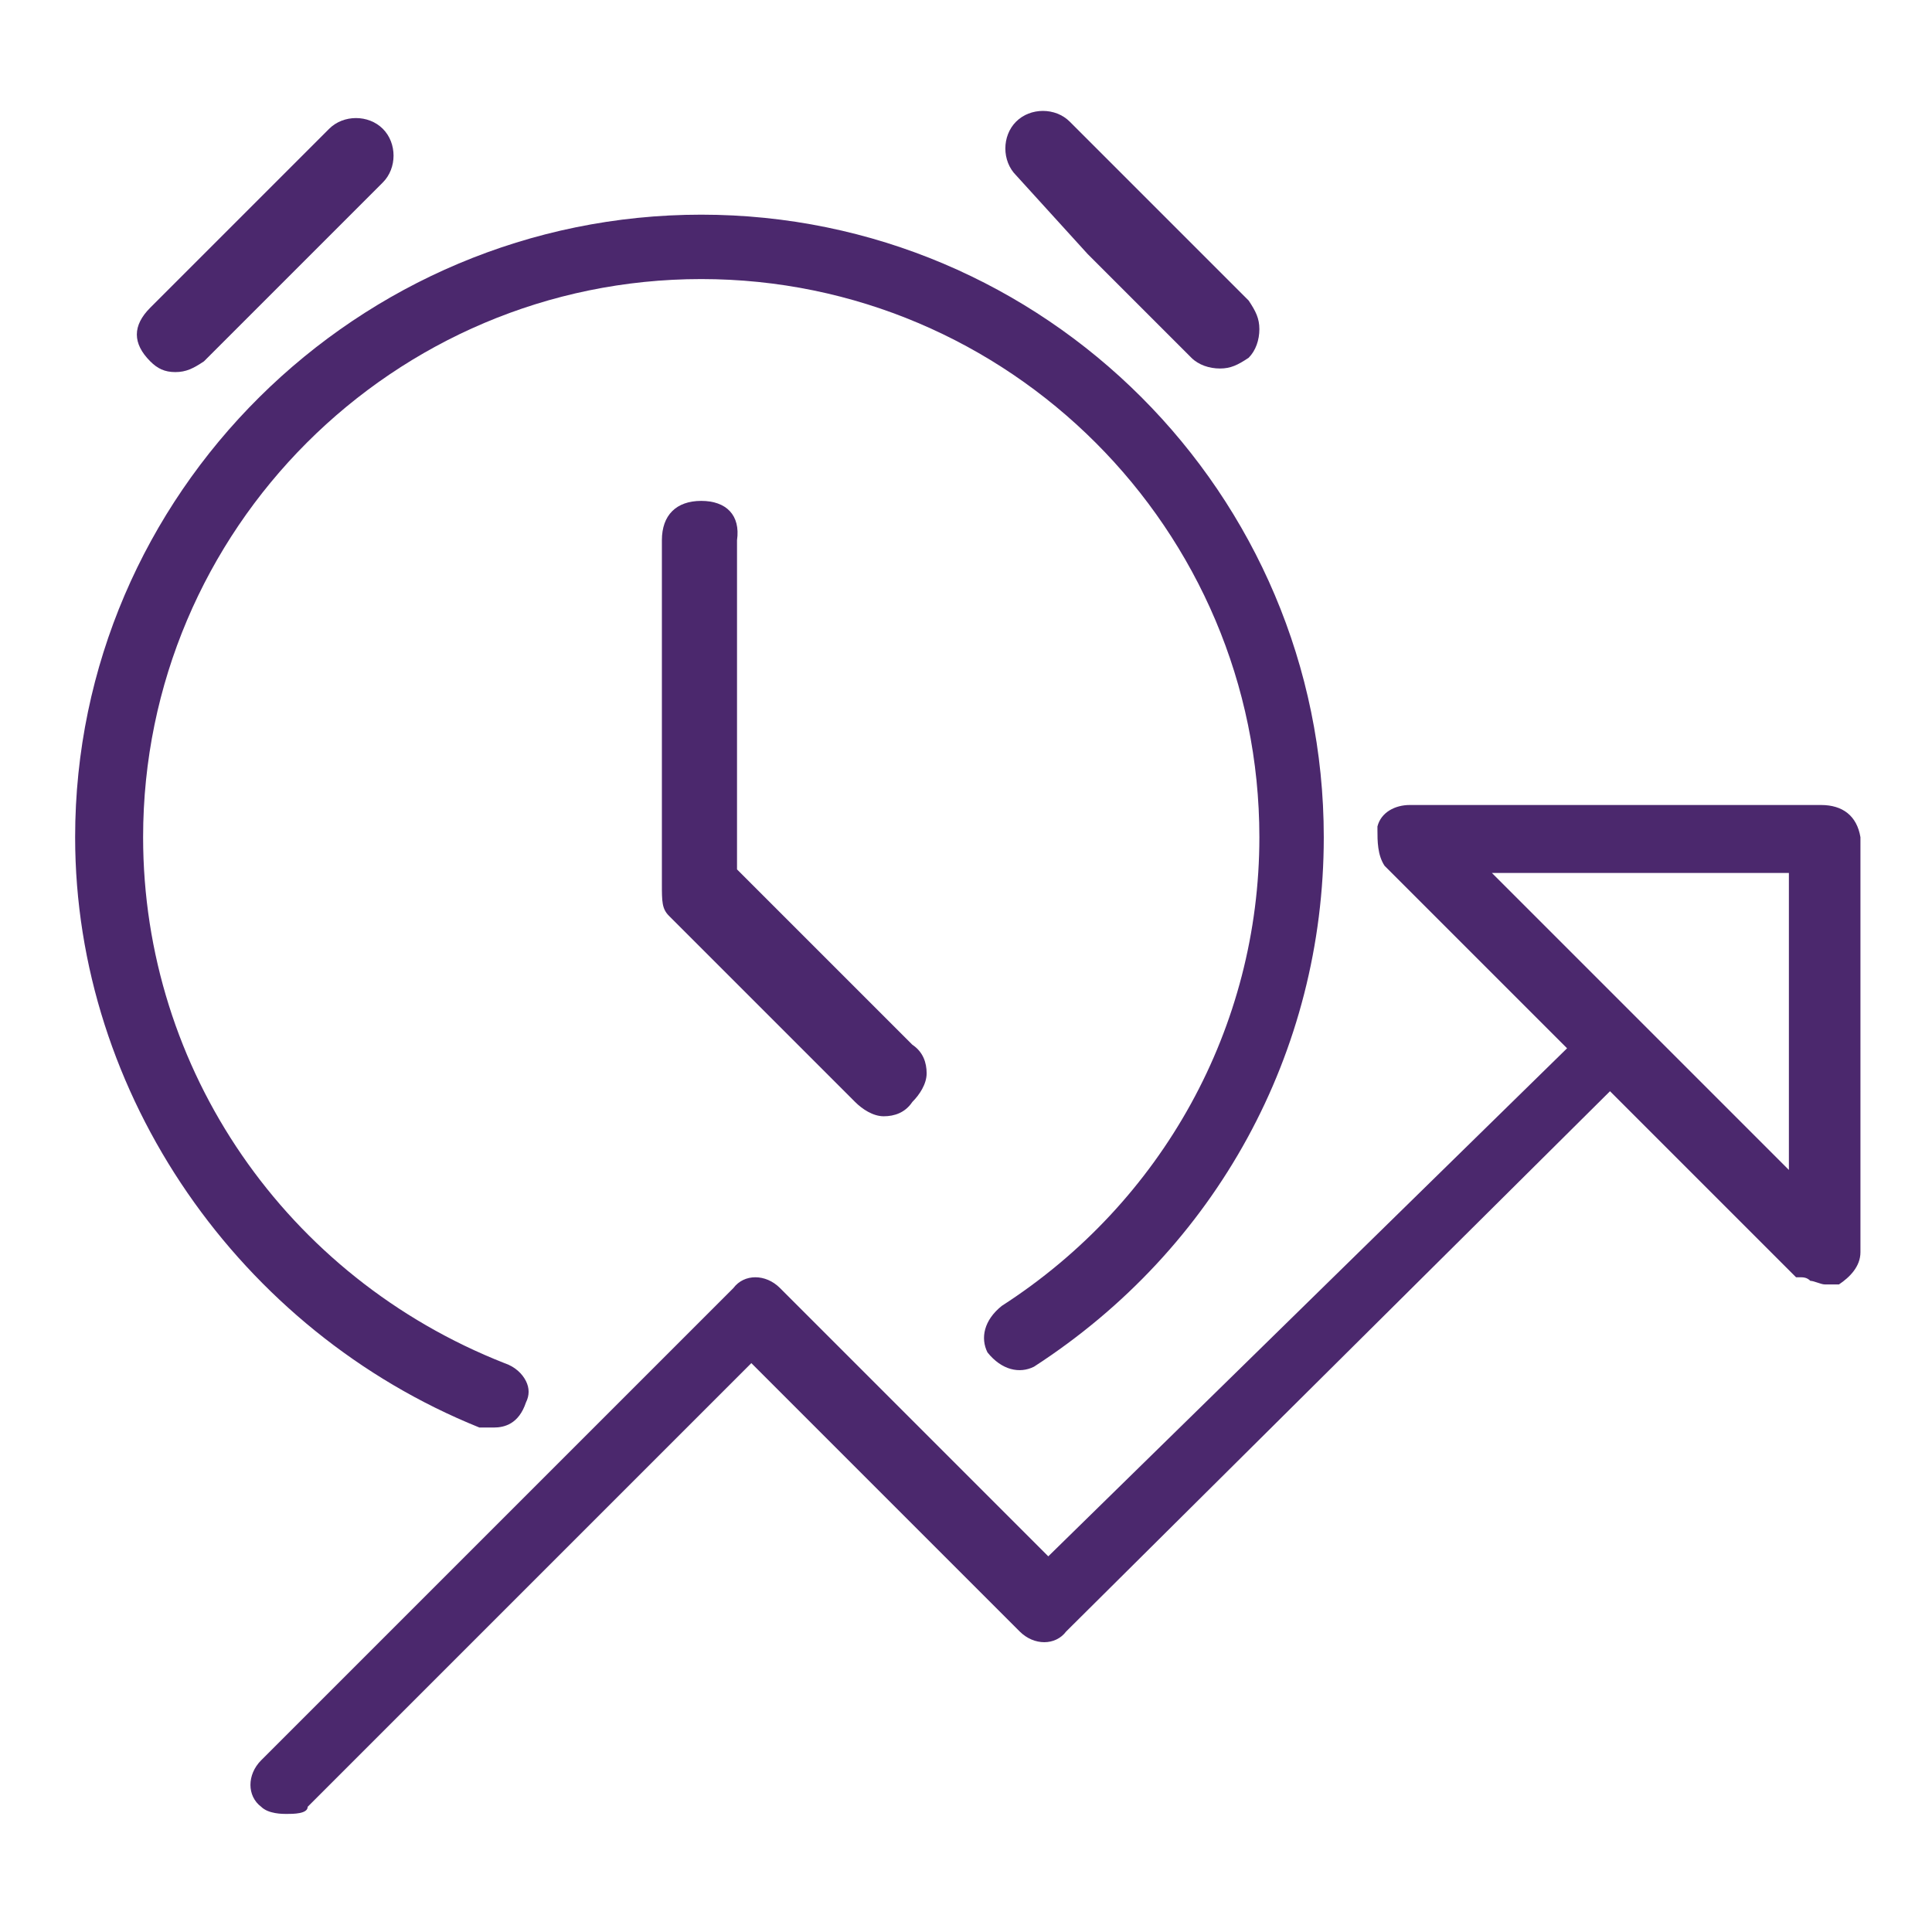 <?xml version="1.0" encoding="utf-8"?>
<!-- Generator: Adobe Illustrator 28.0.0, SVG Export Plug-In . SVG Version: 6.00 Build 0)  -->
<svg version="1.1" id="Layer_1" xmlns="http://www.w3.org/2000/svg" xmlns:xlink="http://www.w3.org/1999/xlink" x="0px" y="0px"
	 viewBox="0 0 54 54" style="enable-background:new 0 0 54 54;" xml:space="preserve">
<style type="text/css">
	.st0{fill:#4B286D;}
</style>
<g>
	<path class="st0" d="M50.9,22.5H39.4c-0.4,0-0.8,0.2-0.9,0.6l0,0.1c0,0.3,0,0.7,0.2,1l5.1,5.1L29.3,43.5L21.8,36
		c-0.4-0.4-1-0.4-1.3,0L7.3,49.2c-0.4,0.4-0.4,1,0,1.3c0.2,0.2,0.6,0.2,0.7,0.2c0.2,0,0.6,0,0.6-0.2l12.4-12.4l7.5,7.5
		c0.4,0.4,1,0.4,1.3,0L45,30.5l5.2,5.2l0,0h0.1c0.1,0,0.2,0,0.3,0.1c0.1,0,0.3,0.1,0.4,0.1h0.3l0.1,0c0.3-0.2,0.6-0.5,0.6-0.9V23.4
		C51.9,22.8,51.5,22.5,50.9,22.5z M50,24.4v8.3l-8.3-8.3H50z"/>
	<path class="st0" d="M13.4,39.9l0.4,0c0.3,0,0.7-0.1,0.9-0.7c0.1-0.2,0.1-0.4,0-0.6c-0.1-0.2-0.3-0.4-0.6-0.5C8,35.7,4,29.9,4,23.4
		c0-8.6,7-15.6,15.6-15.6c8.6,0,15.6,7,15.6,15.6c0,5.3-2.7,10.2-7.2,13.1c-0.5,0.4-0.6,0.9-0.4,1.3c0.4,0.5,0.9,0.6,1.3,0.4
		C34,34.9,37,29.4,37,23.4C37,13.8,29.2,6,19.6,6S2.1,13.8,2.1,23.4C2.1,30.6,6.7,37.2,13.4,39.9z"/>
	<path class="st0" d="M19.6,14c-0.7,0-1.1,0.4-1.1,1.1v9.6c0,0.5,0,0.7,0.2,0.9l5.2,5.2c0.2,0.2,0.5,0.4,0.8,0.4s0.6-0.1,0.8-0.4
		c0.2-0.2,0.4-0.5,0.4-0.8s-0.1-0.6-0.4-0.8l-4.9-4.9v-9.2C20.7,14.4,20.3,14,19.6,14z"/>
	<path class="st0" d="M30.4,7.1L30.4,7.1l2.9,2.9c0.2,0.2,0.5,0.3,0.8,0.3c0.3,0,0.5-0.1,0.8-0.3c0.2-0.2,0.3-0.5,0.3-0.8
		c0-0.3-0.1-0.5-0.3-0.8l-5-5c-0.4-0.4-1.1-0.4-1.5,0c-0.4,0.4-0.4,1.1,0,1.5L30.4,7.1z"/>
	<path class="st0" d="M4.9,10.4c0.3,0,0.5-0.1,0.8-0.3l5-5c0.4-0.4,0.4-1.1,0-1.5c-0.4-0.4-1.1-0.4-1.5,0l-5,5c-0.5,0.5-0.5,1,0,1.5
		C4.4,10.3,4.6,10.4,4.9,10.4z"/>
</g>
</svg>
